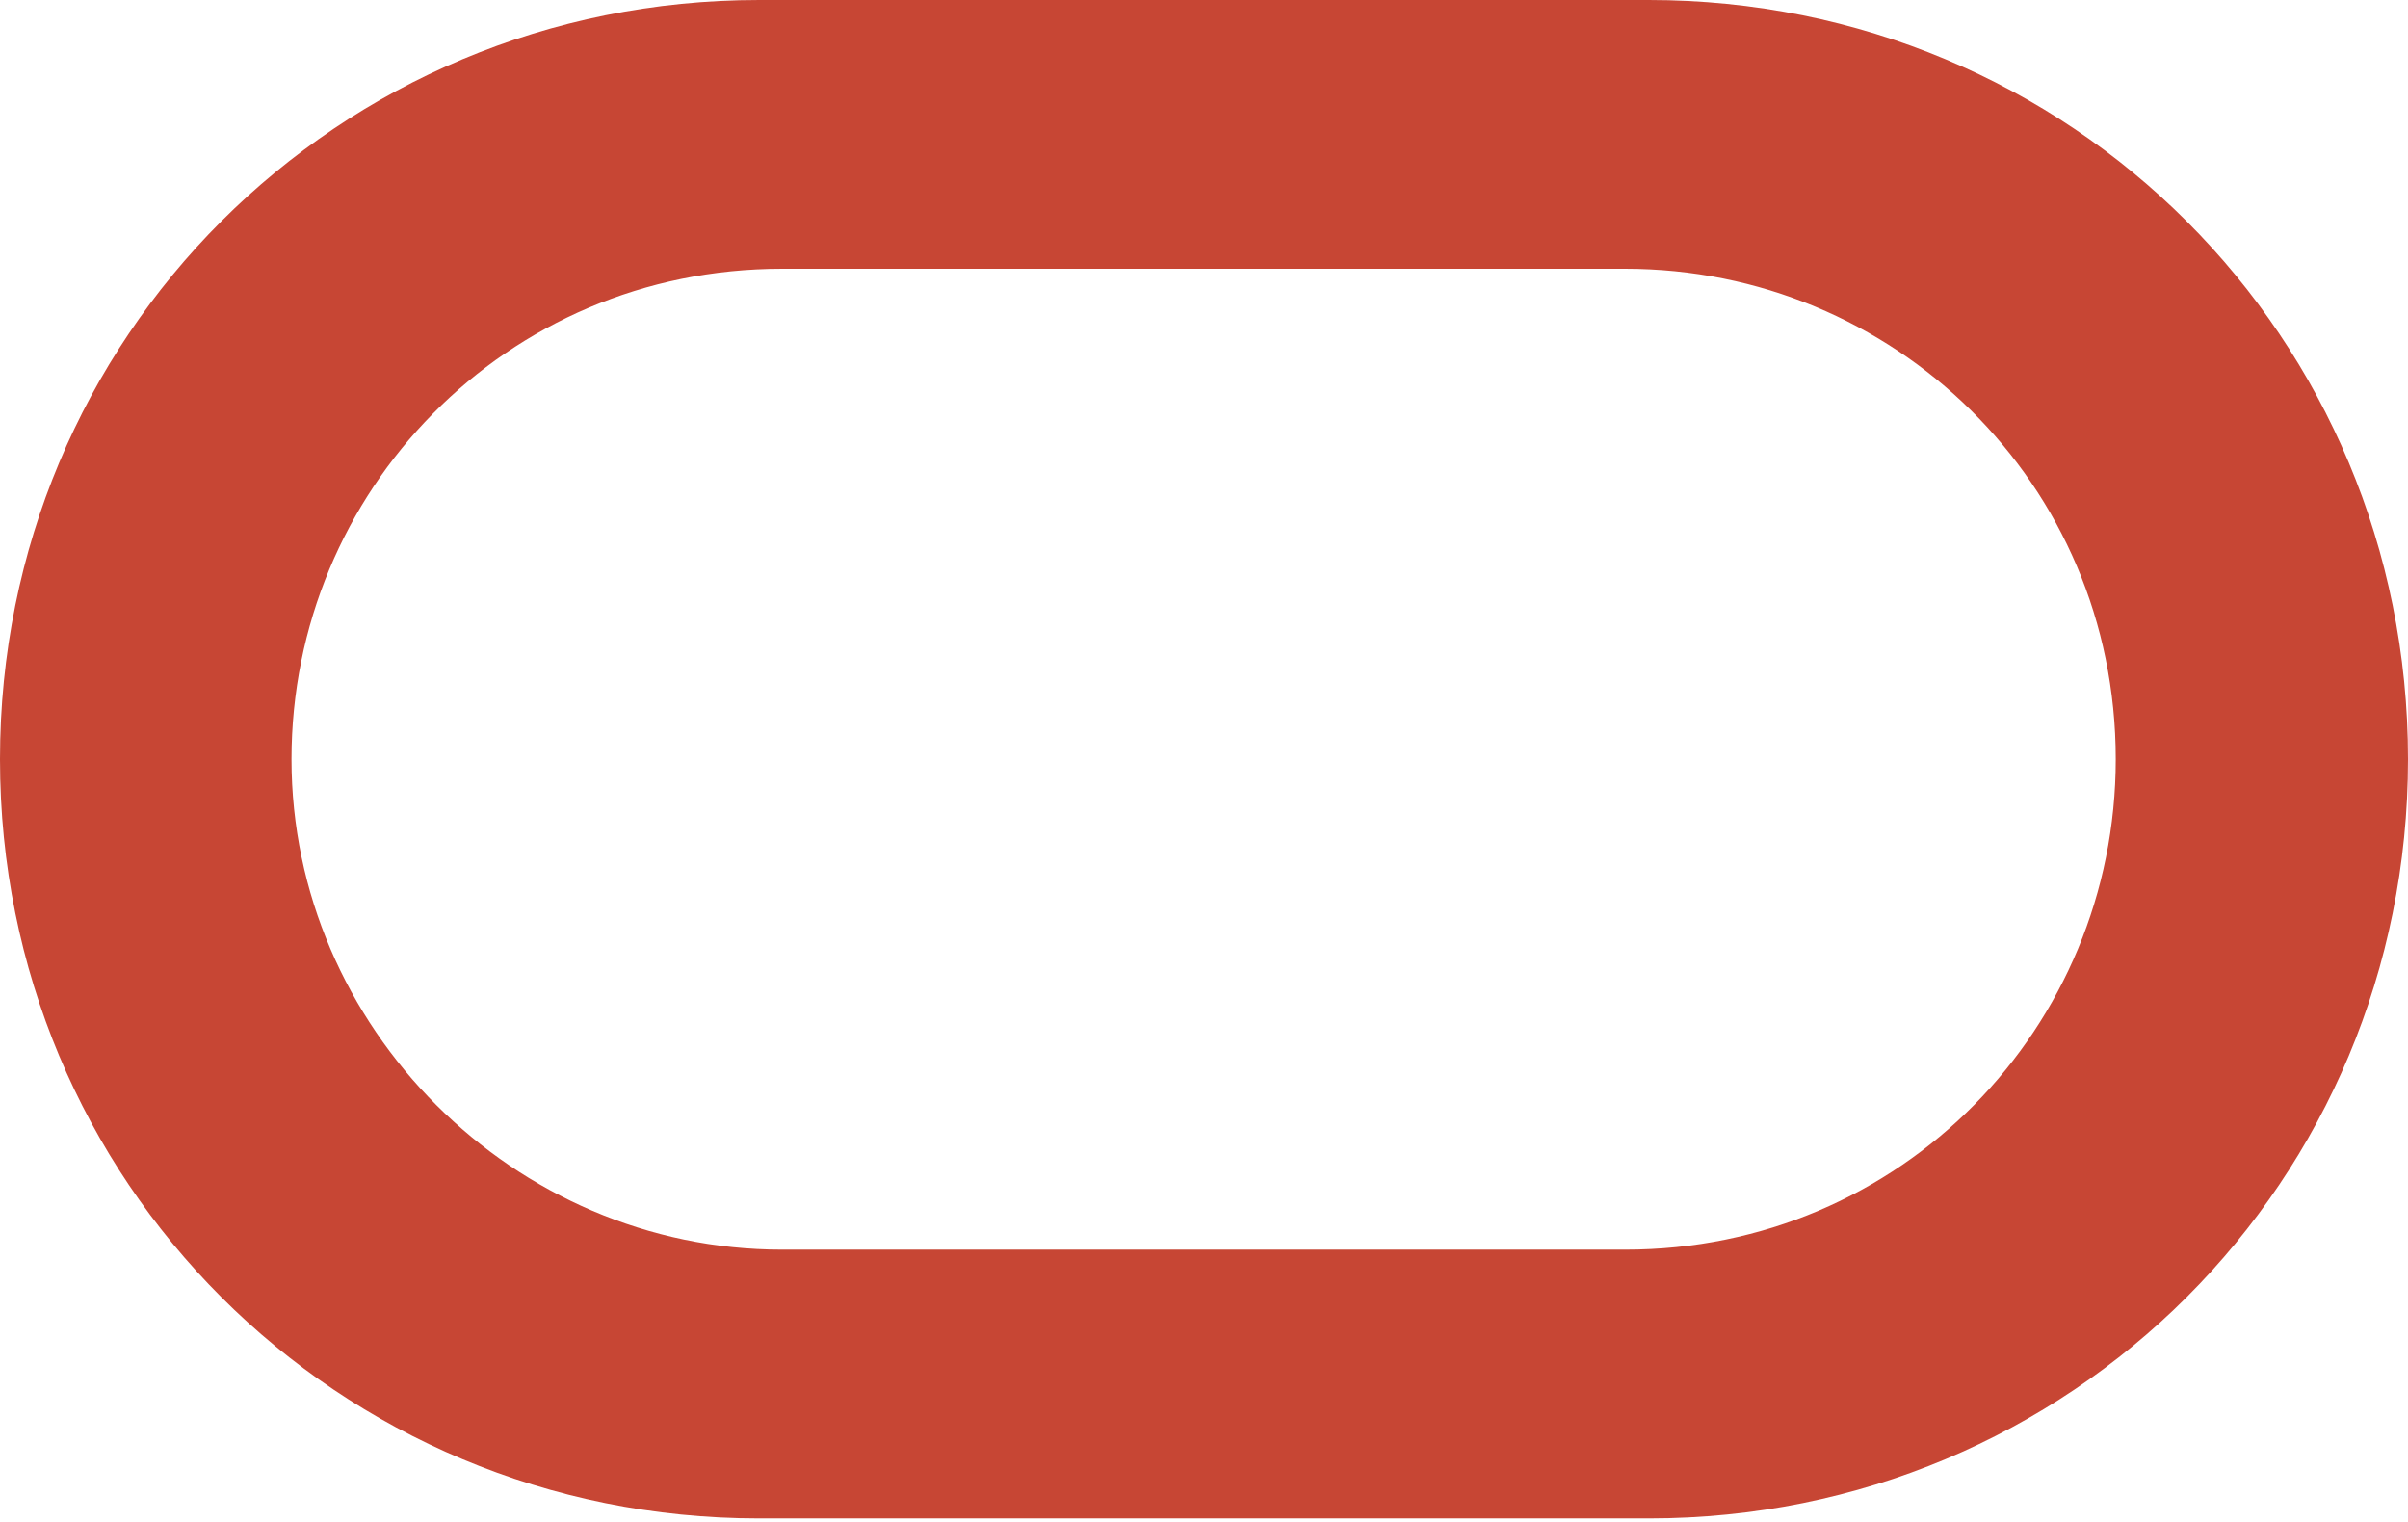 <svg width="500" height="316" viewBox="0 0 500 316" fill="none" xmlns="http://www.w3.org/2000/svg">
<g clip-path="url(#clip0_1_157)">
<path d="M157.629 315.259C69.987 315.259 0 245.271 0 157.629C0 69.987 69.987 0 157.629 0H342.371C430.013 0 500 69.987 500 157.629C500 245.271 430.013 315.259 342.371 315.259H157.629ZM337.484 259.458C394.861 259.458 439.313 213.272 439.313 157.629C439.313 100.252 393.127 55.801 337.484 55.801H162.358C104.981 55.801 60.53 101.986 60.53 157.629C60.53 213.272 106.715 259.458 162.358 259.458H337.484Z" fill="#C74634"/>
</g>
<defs>
<clipPath id="clip0_1_157">
<rect width="500" height="315.259" fill="white"/>
</clipPath>
</defs>
</svg>
